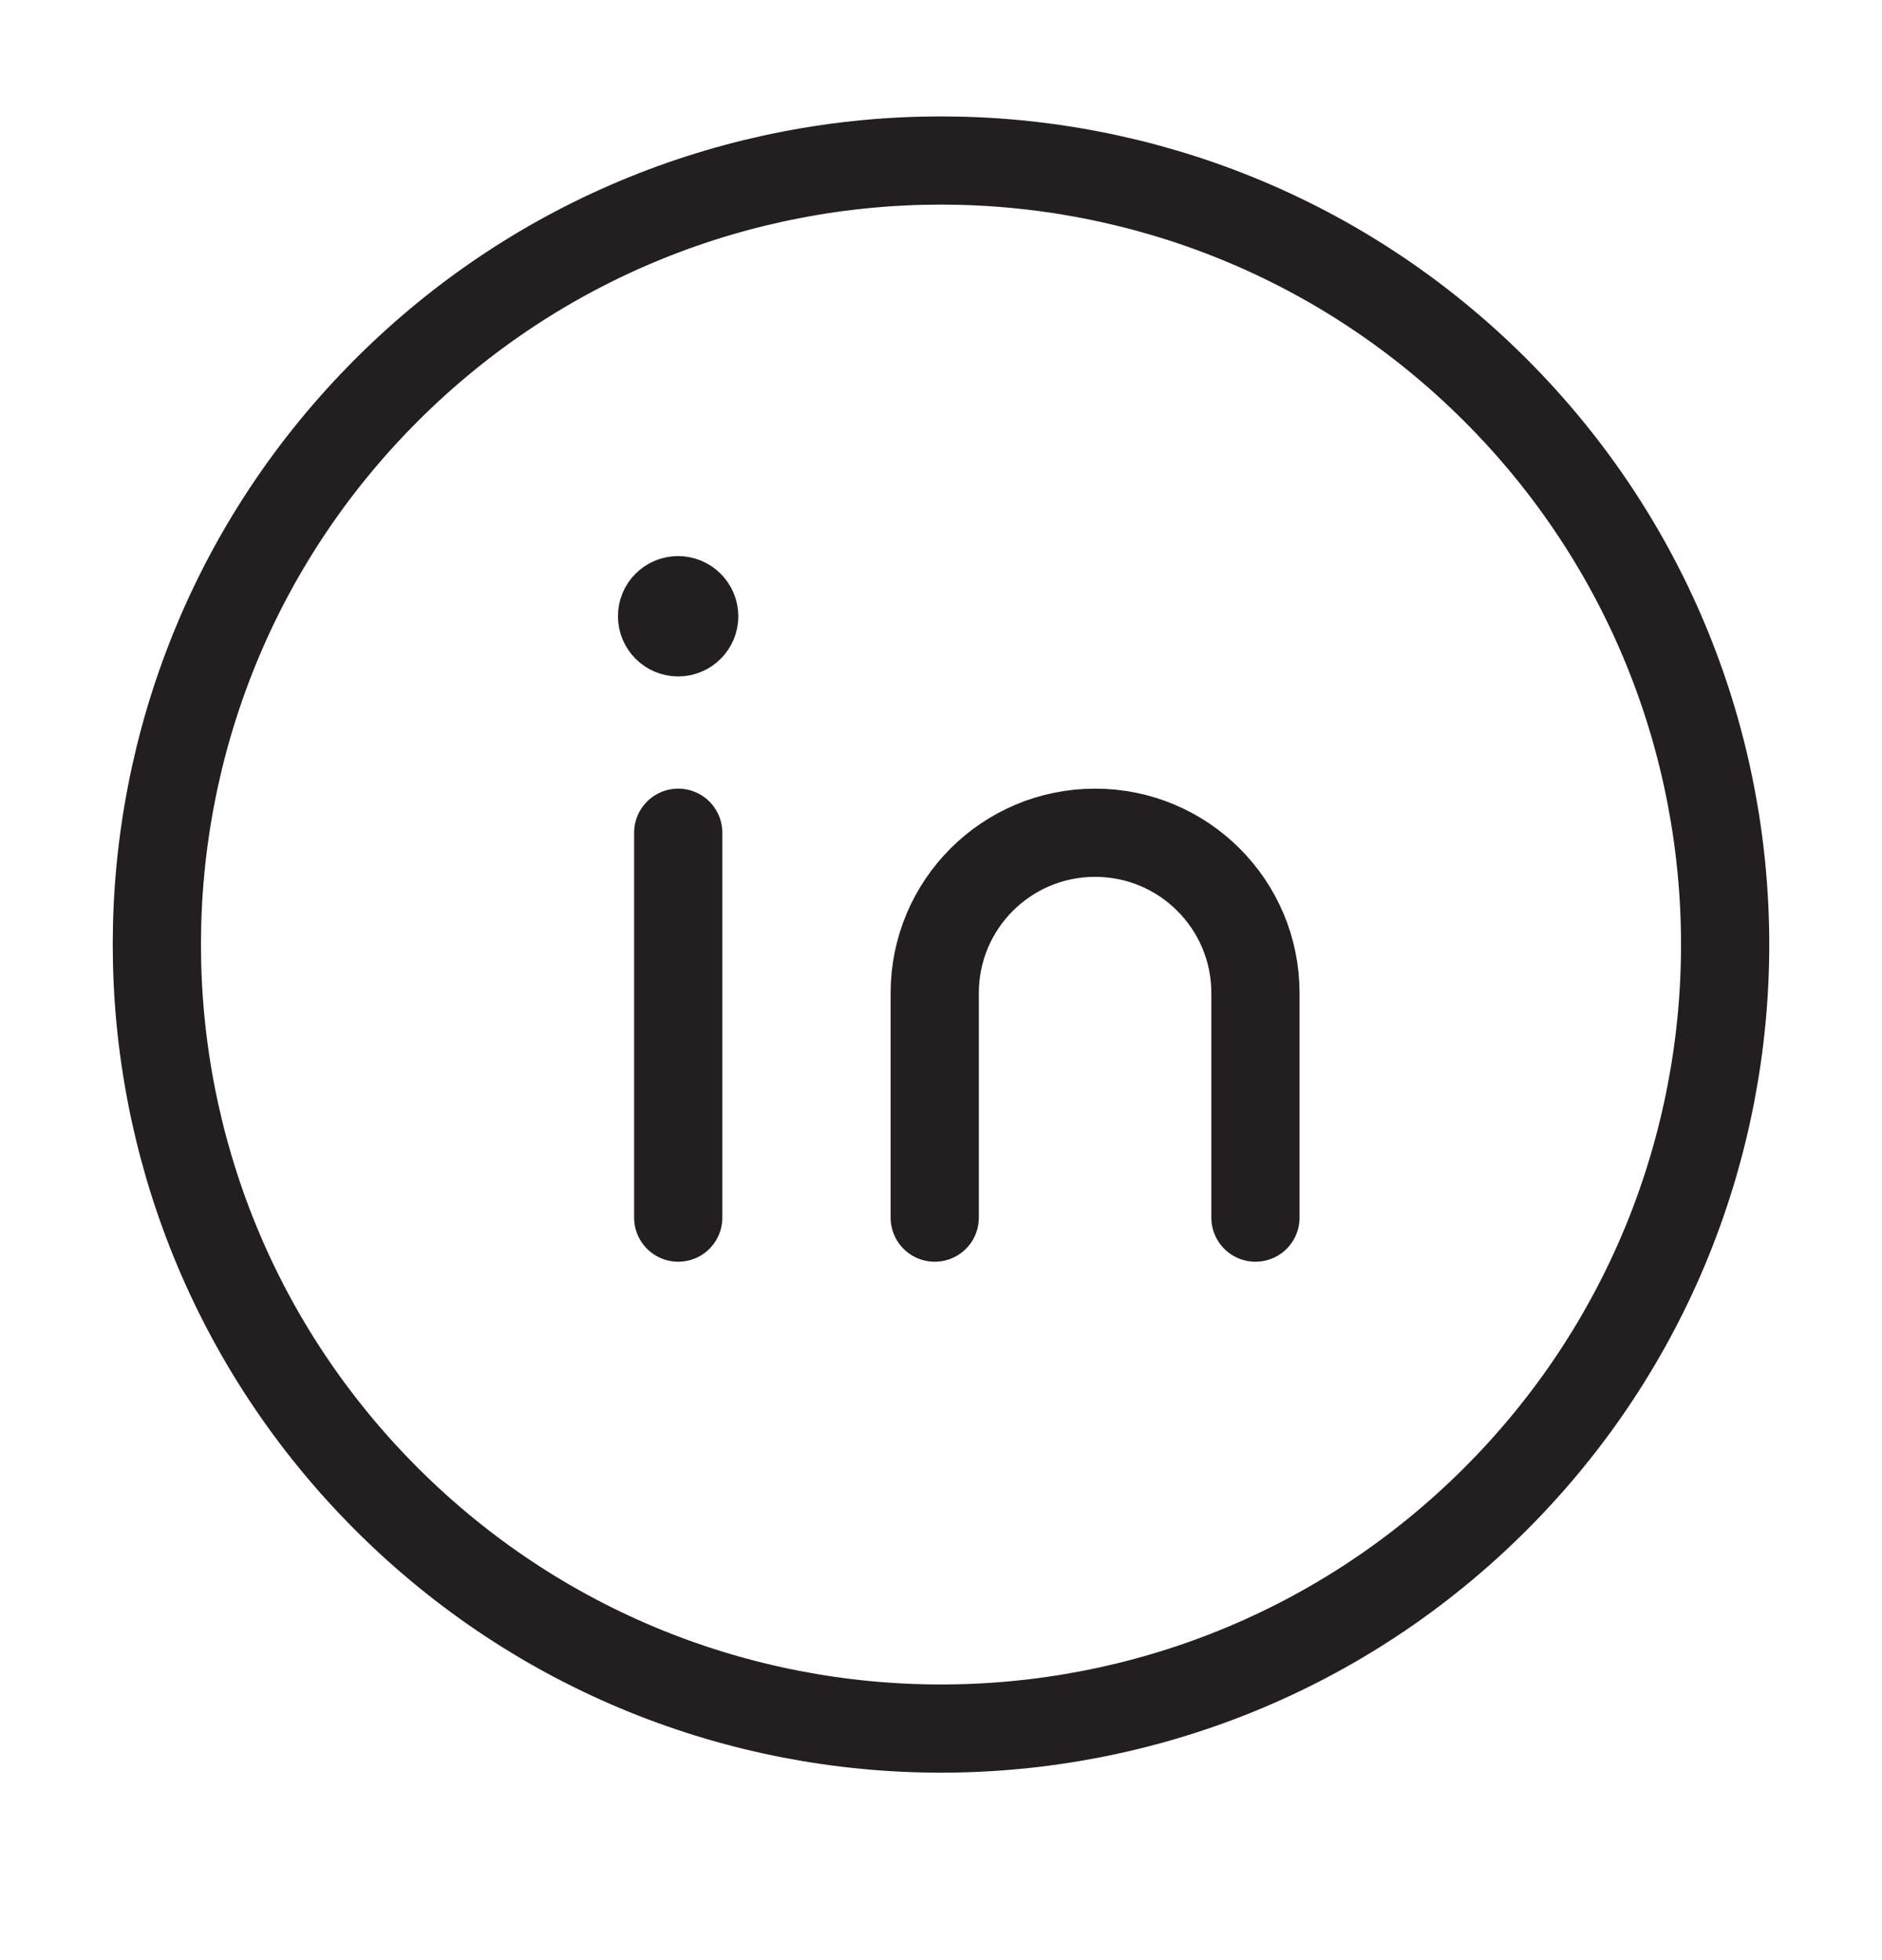 <svg width="24" height="25" viewBox="0 0 24 25" fill="none" xmlns="http://www.w3.org/2000/svg">
<path d="M8.649 10.621V15.53" stroke="#231F20" stroke-width="1.125" stroke-linecap="round" stroke-linejoin="round"/>
<path d="M11.92 15.53V12.666C11.92 11.536 12.835 10.621 13.965 10.621V10.621C15.095 10.621 16.01 11.536 16.01 12.666V15.53" stroke="#231F20" stroke-width="1.125" stroke-linecap="round" stroke-linejoin="round"/>
<path d="M8.647 7.655C8.534 7.655 8.442 7.747 8.443 7.86C8.443 7.973 8.535 8.065 8.648 8.065C8.761 8.065 8.853 7.973 8.853 7.86C8.852 7.746 8.76 7.655 8.647 7.655" stroke="#231F20" stroke-width="1.125" stroke-linecap="round" stroke-linejoin="round"/>
<path d="M19.071 4.976C22.976 8.881 22.976 15.213 19.071 19.118C15.166 23.023 8.834 23.023 4.929 19.118C1.024 15.213 1.024 8.881 4.929 4.976C8.834 1.071 15.166 1.071 19.071 4.976" stroke="#231F20" stroke-width="1.125" stroke-linecap="round" stroke-linejoin="round"/>
</svg>
